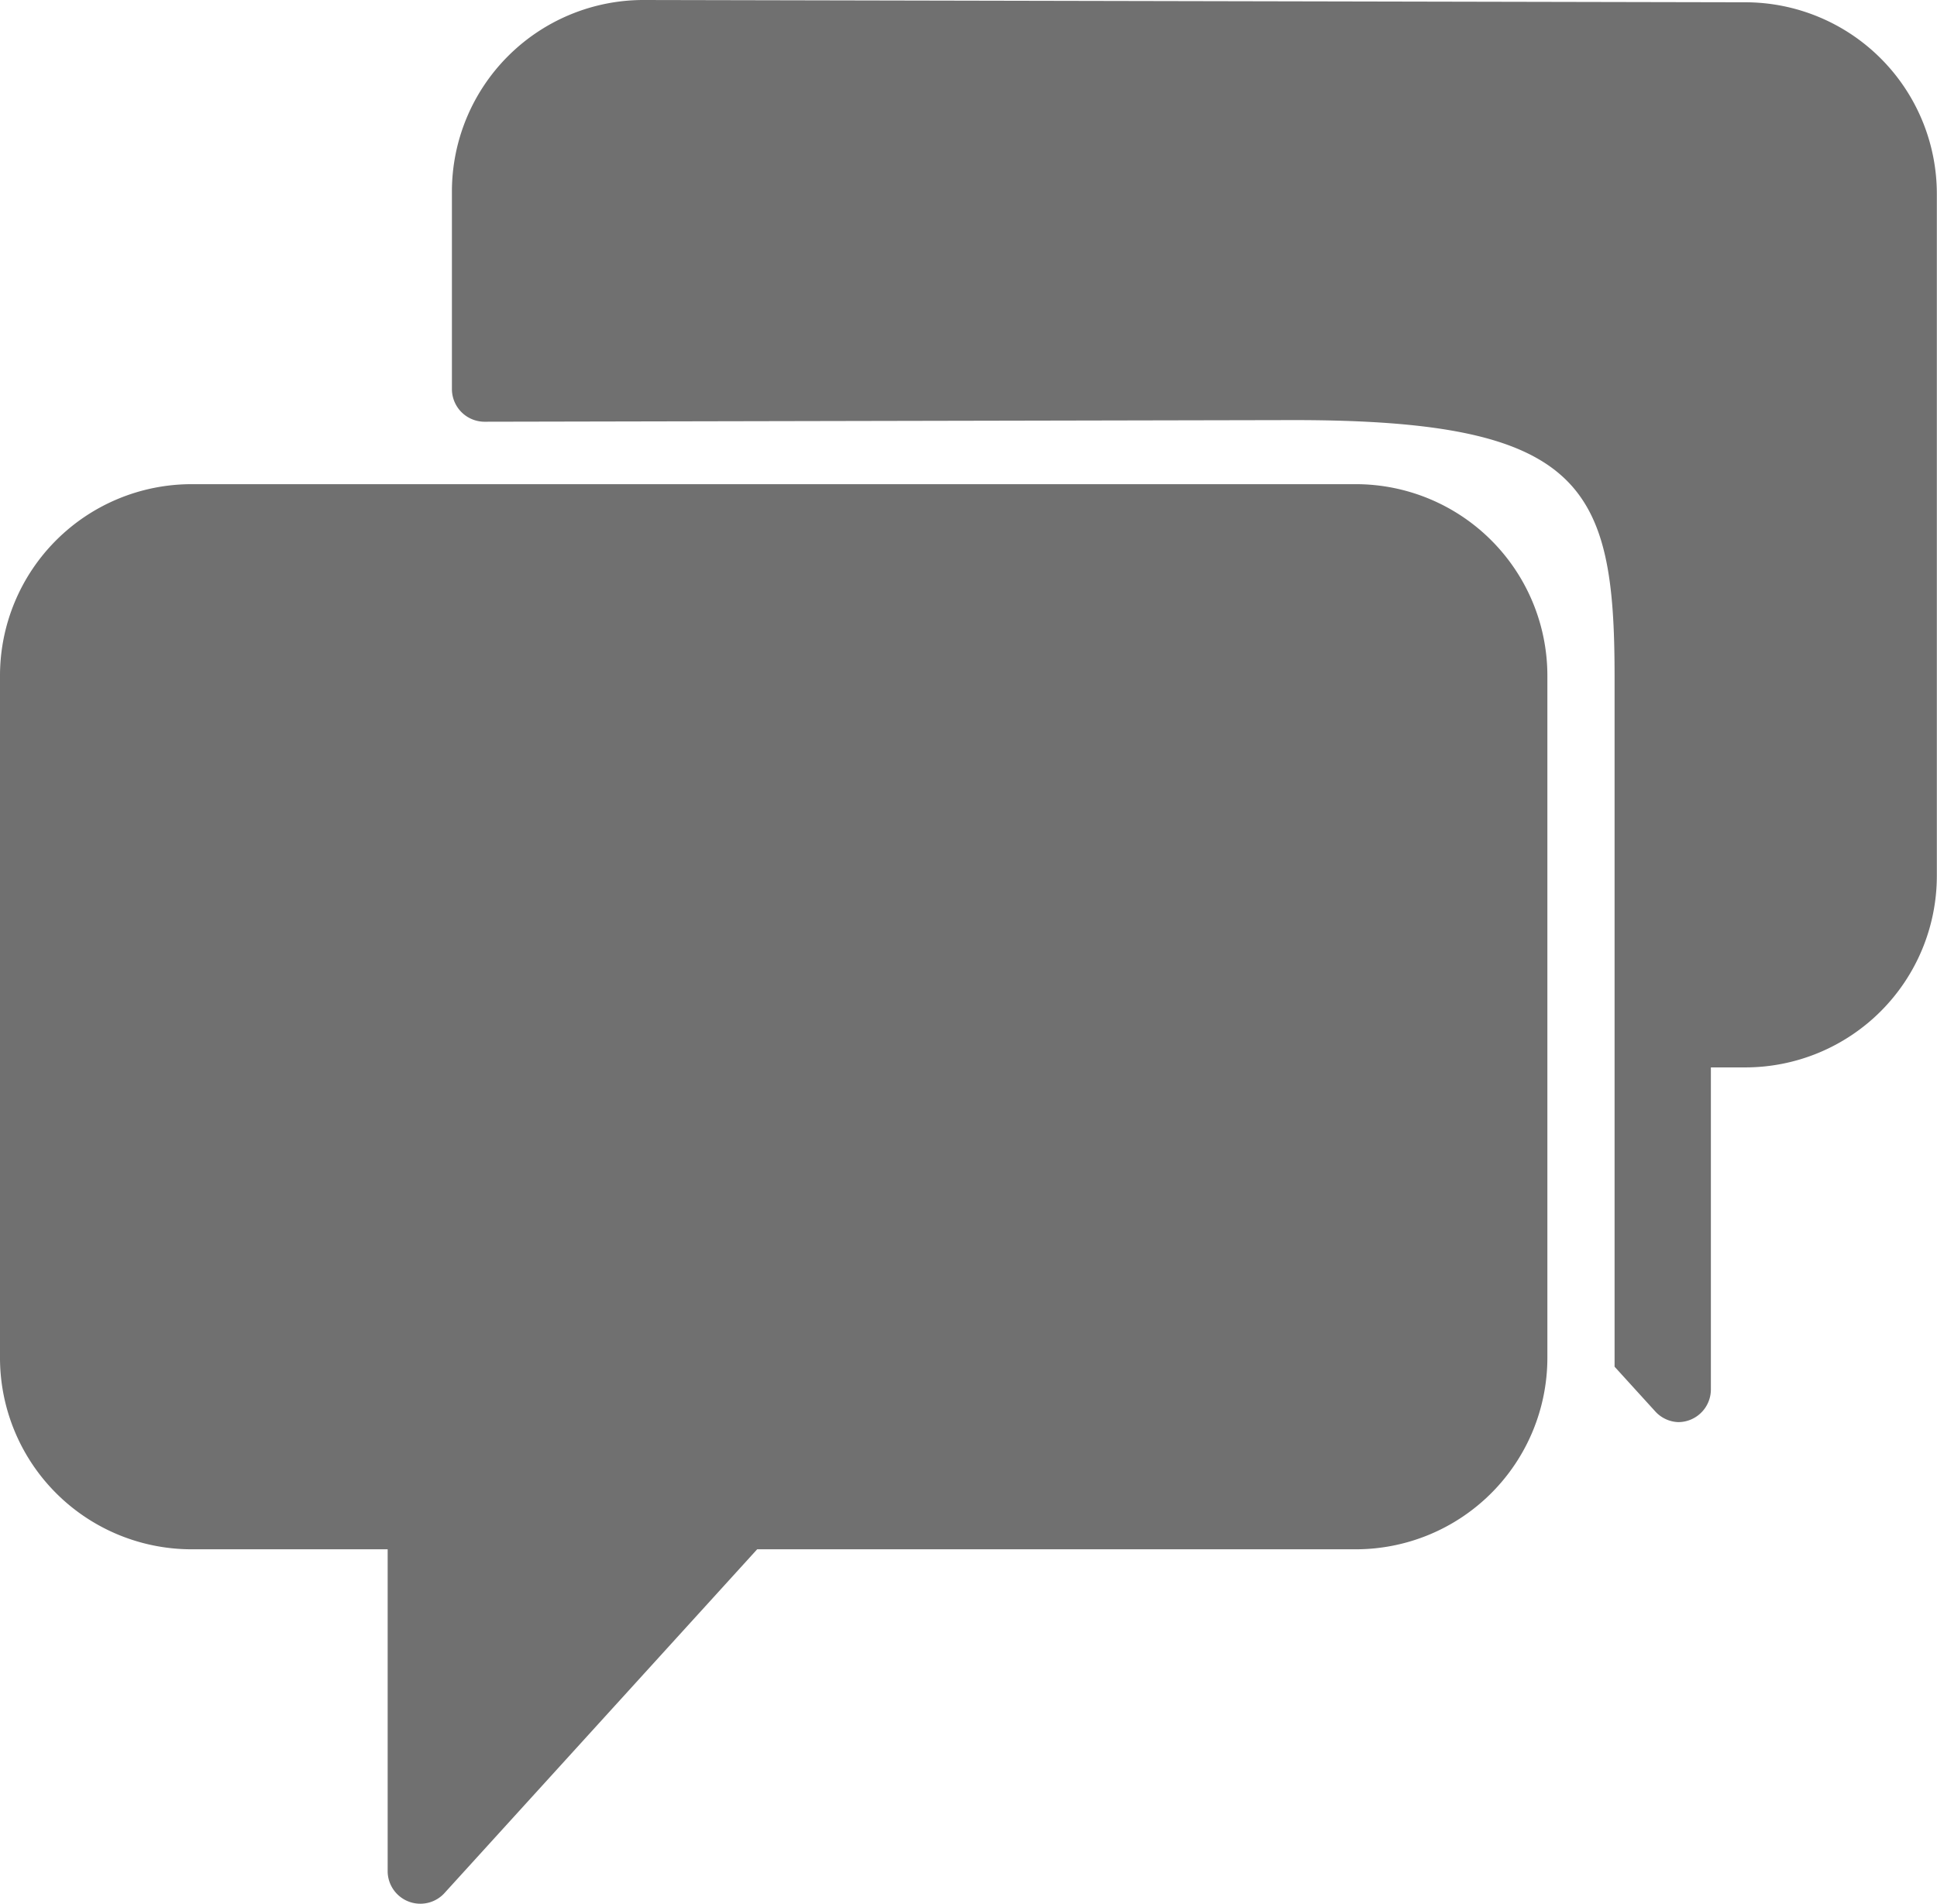 <svg xmlns="http://www.w3.org/2000/svg" id="chat" width="11.847" height="11.65" viewBox="0 0 11.847 11.65">
    <defs>
        <style>
            .cls-1{fill:#707070}
        </style>
    </defs>
    <path id="Path_33" d="M8.293 15.5H1.171A1.172 1.172 0 0 0 0 16.671v4.174a1.172 1.172 0 0 0 1.171 1.171h1.2v1.974a.2.2 0 0 0 .344.133l1.916-2.107h3.662a1.172 1.172 0 0 0 1.171-1.171v-4.174A1.172 1.172 0 0 0 8.293 15.5z" class="cls-1" transform="translate(0 -12.538)"/>
    <path id="Path_34" d="M21.912.514L15.171.5A1.172 1.172 0 0 0 14 1.671V2.88a.2.2 0 0 0 .2.2l4.95-.01c1.767 0 1.961.4 1.961 1.566V8.861l.252.277a.2.2 0 0 0 .137.062.2.2 0 0 0 .071-.013A.2.2 0 0 0 21.7 9V7.03h.211a1.172 1.172 0 0 0 1.171-1.171V1.685a1.172 1.172 0 0 0-1.17-1.171z" class="cls-1" transform="translate(-11.236 -.5)"/>
</svg>
